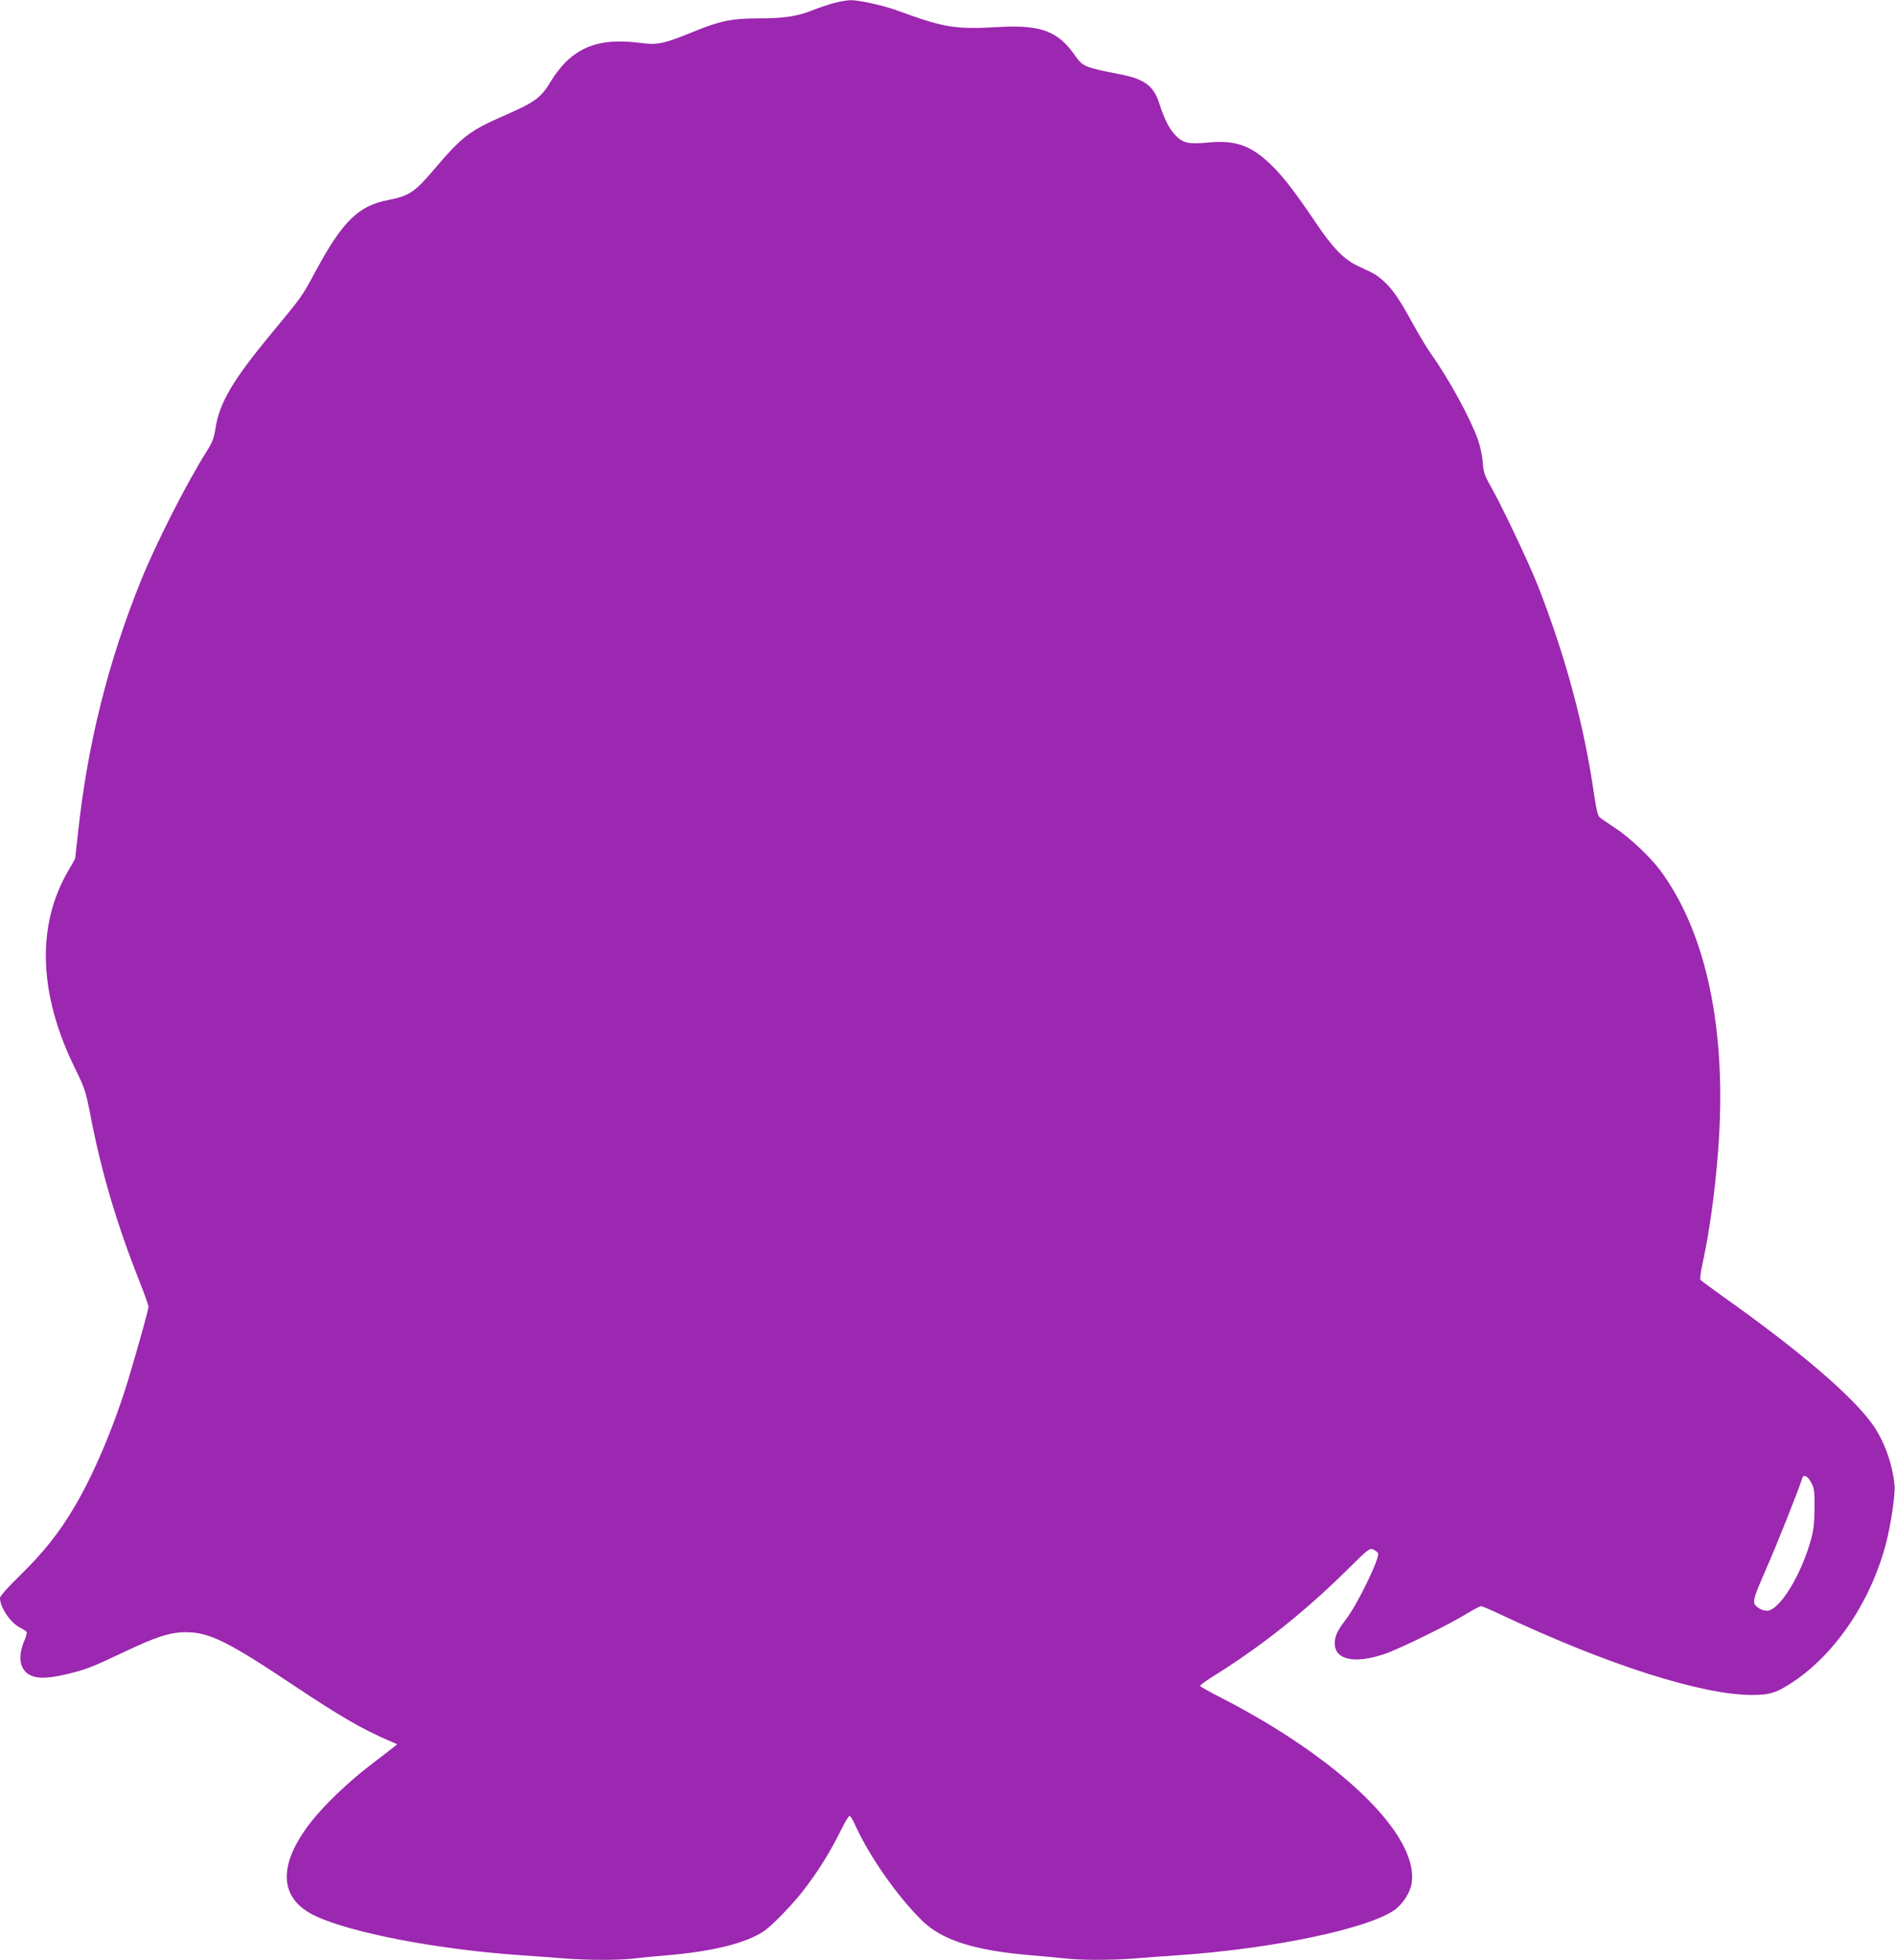 <?xml version="1.0" standalone="no"?>
<!DOCTYPE svg PUBLIC "-//W3C//DTD SVG 20010904//EN"
 "http://www.w3.org/TR/2001/REC-SVG-20010904/DTD/svg10.dtd">
<svg version="1.0" xmlns="http://www.w3.org/2000/svg"
 width="1238pt" height="1280pt" viewBox="0 0 1238 1280"
 preserveAspectRatio="xMidYMid meet">
<g transform="translate(0,1280) scale(0.1,-0.1)"
fill="#9c27b0" stroke="none">
<path d="M5448 12780 c-37 -10 -103 -32 -145 -49 -97 -38 -181 -51 -351 -51
-169 0 -250 -17 -419 -86 -192 -79 -237 -89 -343 -75 -233 30 -373 -6 -495
-125 -28 -28 -69 -80 -90 -115 -70 -118 -105 -144 -311 -234 -227 -99 -277
-138 -462 -356 -120 -142 -162 -170 -294 -195 -195 -37 -299 -138 -472 -458
-98 -181 -87 -165 -293 -414 -251 -303 -340 -453 -365 -619 -10 -62 -20 -91
-53 -143 -135 -213 -334 -605 -435 -854 -214 -530 -348 -1067 -410 -1642 l-19
-172 -45 -79 c-209 -358 -194 -806 43 -1288 64 -131 71 -150 101 -305 73 -379
172 -712 324 -1096 31 -78 56 -149 56 -158 0 -20 -69 -267 -132 -476 -91 -301
-228 -626 -355 -837 -97 -164 -198 -291 -344 -434 -91 -89 -139 -143 -139
-156 0 -61 68 -161 131 -193 21 -11 40 -24 43 -29 3 -5 -3 -28 -13 -52 -43
-99 -35 -180 20 -220 47 -33 118 -35 247 -5 135 32 166 44 392 151 200 95 294
125 393 125 154 0 275 -60 702 -345 306 -204 450 -288 630 -365 l50 -22 -30
-24 c-16 -13 -81 -63 -144 -111 -150 -115 -307 -266 -392 -376 -219 -282 -206
-501 35 -612 239 -111 802 -218 1341 -255 88 -6 215 -15 283 -21 158 -12 355
-12 457 0 44 6 141 15 215 21 298 25 521 81 634 160 51 35 185 173 252 260 97
125 176 251 250 401 24 49 49 89 54 89 6 0 24 -29 39 -64 90 -198 270 -457
432 -617 131 -130 344 -198 714 -229 72 -6 169 -15 216 -20 109 -13 303 -13
461 -1 68 6 195 15 283 21 615 42 1233 171 1413 294 56 39 107 118 115 180 37
268 -331 672 -953 1046 -80 48 -209 120 -287 159 -79 40 -143 76 -143 81 0 5
48 39 108 76 298 187 576 408 848 676 145 144 152 149 177 137 14 -6 28 -17
30 -24 12 -31 -133 -331 -209 -430 -59 -78 -74 -111 -74 -159 0 -106 129 -134
320 -70 97 32 414 187 539 263 46 28 90 51 97 51 7 0 66 -25 131 -56 696 -328
1314 -525 1643 -524 105 1 143 11 226 61 292 177 538 528 643 920 33 123 64
329 58 389 -14 148 -73 305 -156 414 -142 188 -479 474 -963 817 -78 56 -146
106 -149 111 -4 6 2 49 12 97 46 209 84 480 104 751 59 776 -76 1421 -382
1830 -65 86 -199 212 -288 270 -49 33 -97 65 -105 73 -11 8 -22 56 -34 137
-66 463 -189 917 -371 1380 -61 153 -236 522 -309 649 -37 66 -44 86 -49 151
-3 43 -17 107 -32 150 -53 146 -191 398 -310 565 -24 33 -77 122 -119 199 -88
159 -130 220 -190 273 -46 40 -49 42 -161 94 -92 42 -167 118 -275 279 -160
237 -241 339 -337 421 -111 95 -208 124 -372 108 -129 -12 -166 -3 -216 52
-40 44 -68 102 -104 211 -36 109 -98 153 -254 183 -227 44 -244 51 -292 120
-110 160 -223 203 -490 189 -299 -17 -360 -7 -681 110 -92 33 -246 66 -299 65
-22 -1 -70 -9 -107 -19z m6384 -9662 c21 -38 23 -56 22 -168 0 -95 -6 -144
-22 -202 -64 -235 -208 -468 -288 -468 -16 0 -40 7 -52 16 -50 34 -48 40 47
259 70 160 206 500 236 593 9 25 35 11 57 -30z"/>
</g>
</svg>
